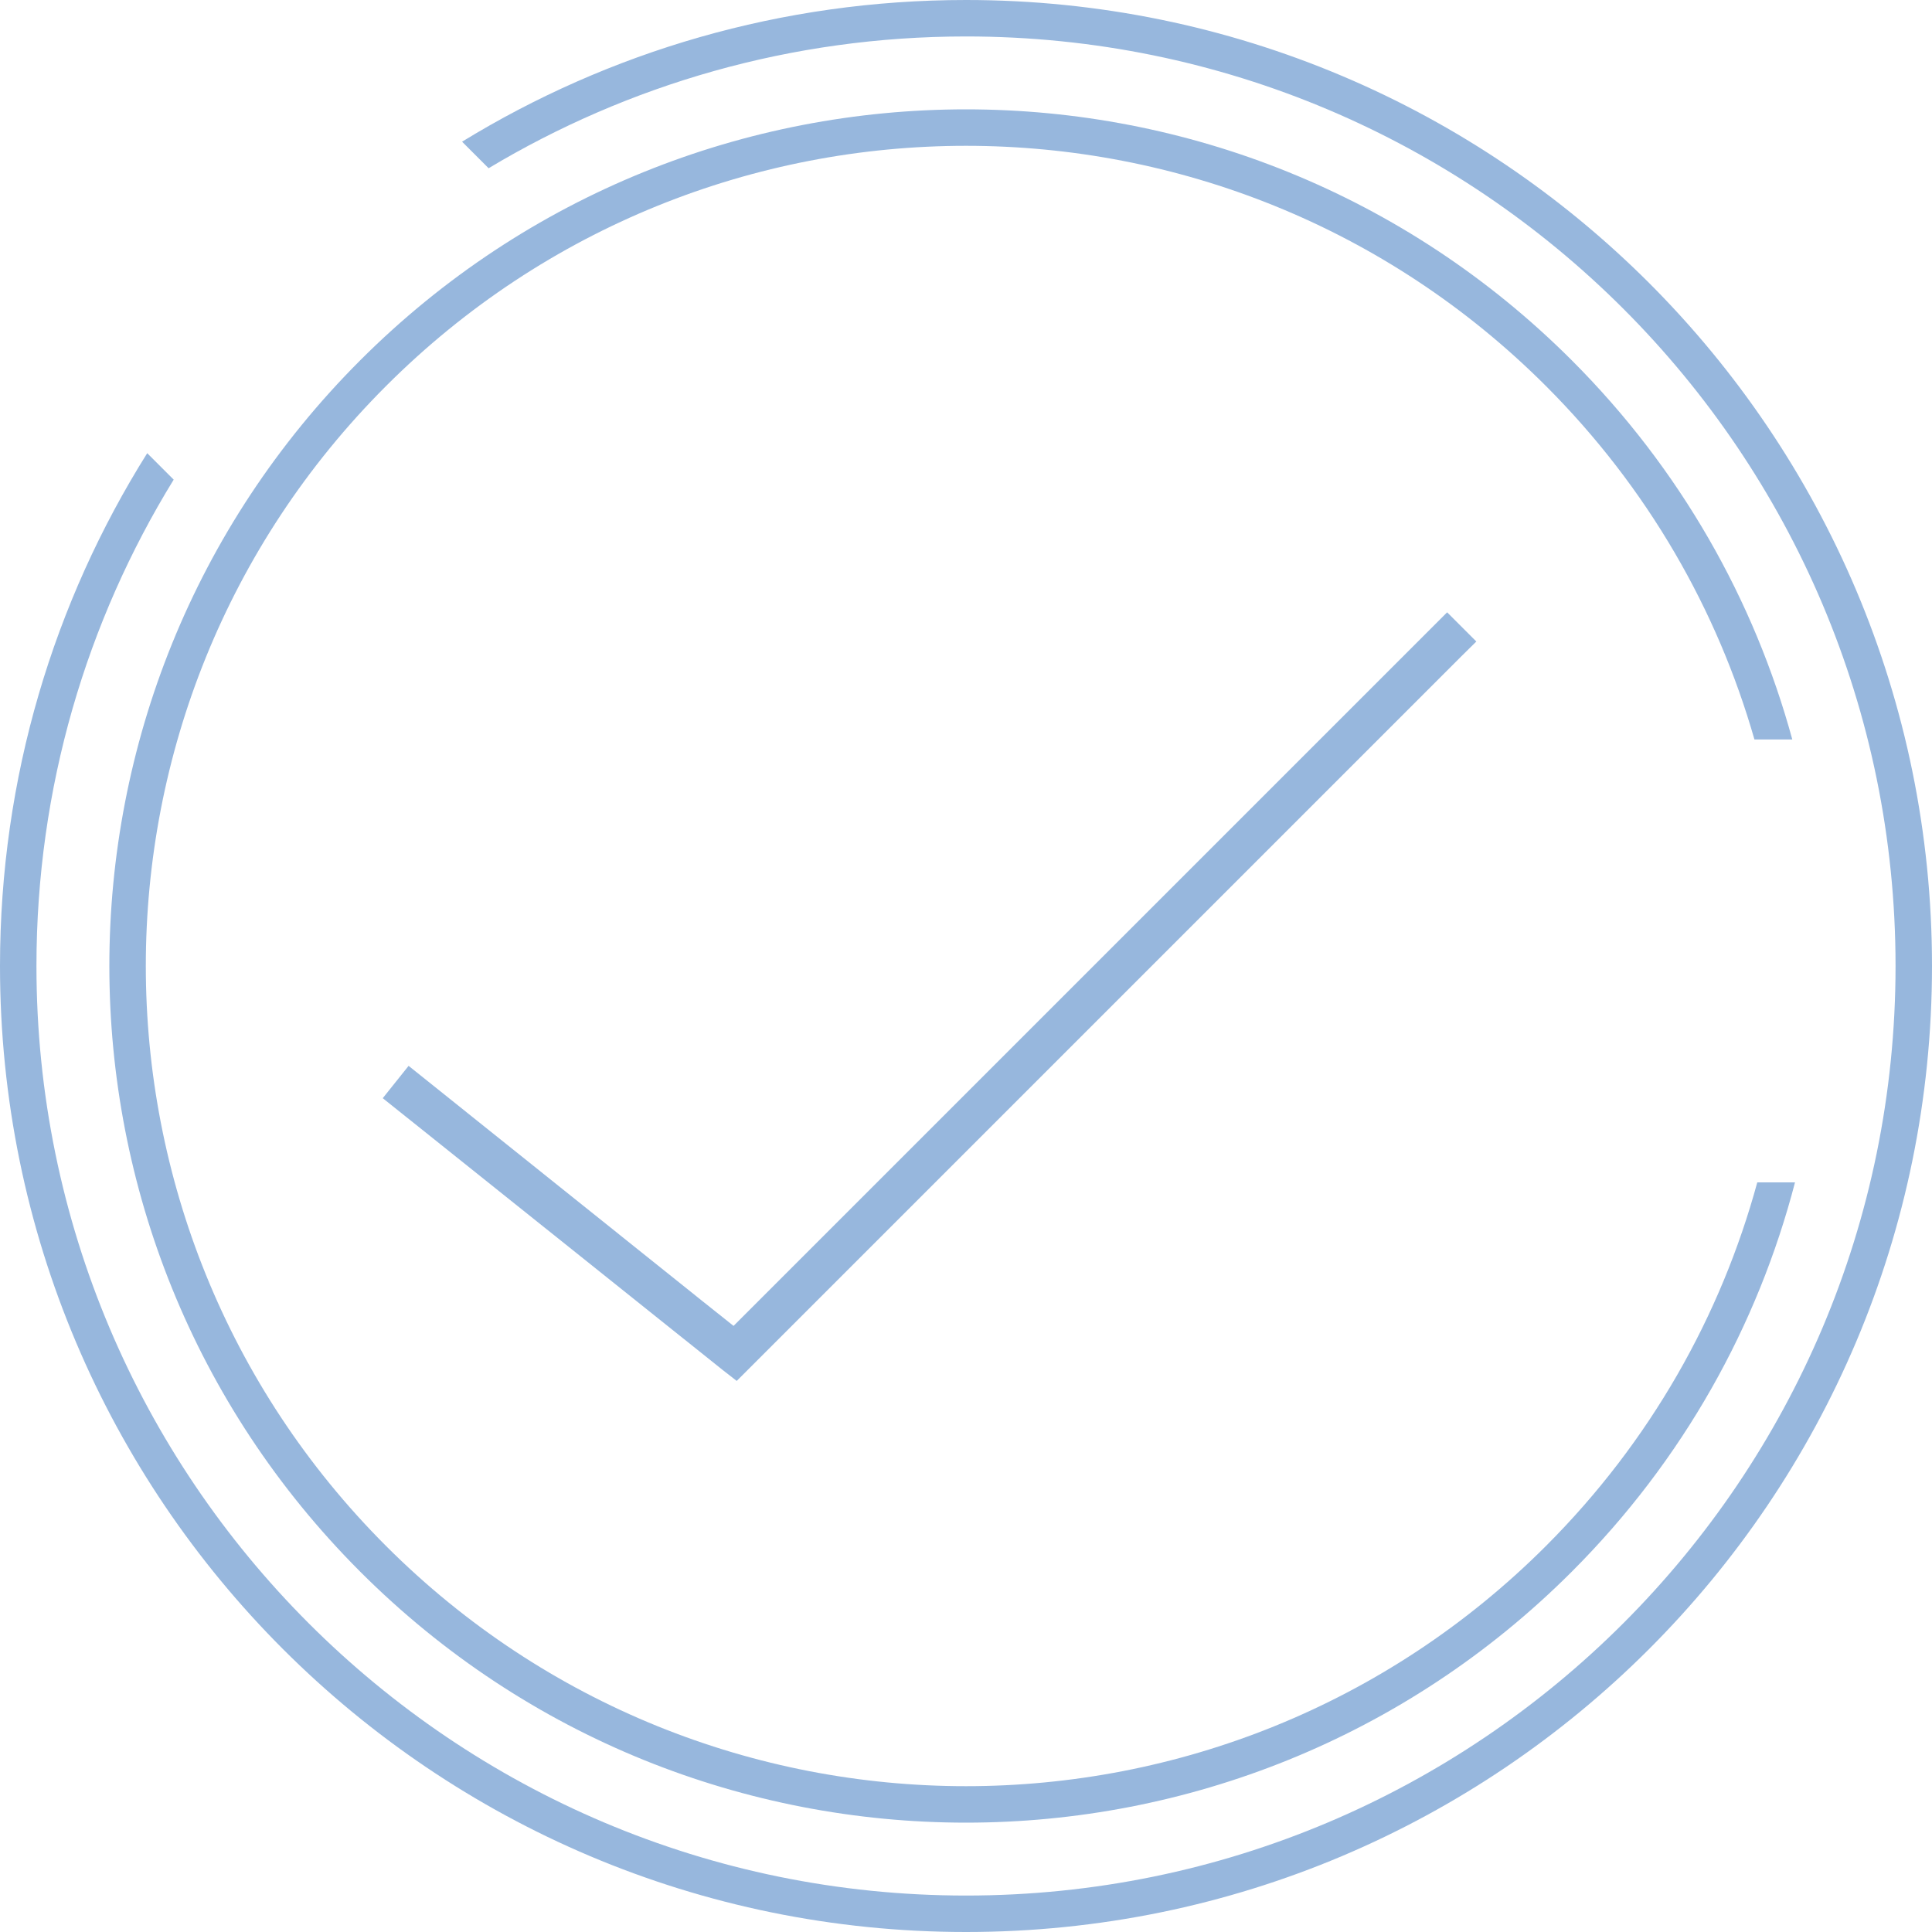 <svg width="106" height="106" viewBox="0 0 106 106" fill="none" xmlns="http://www.w3.org/2000/svg">
<g clip-path="url(#clip0_359_7030)">
<path d="M53 2C81.166 2 104 24.834 104 53C104 81.166 81.166 104 53 104C24.834 104 2 81.166 2 53C2 43.218 4.754 34.079 9.529 26.316L8.077 24.864C2.959 33.017 -4.51839e-07 42.663 0 53C1.27948e-06 82.271 23.729 106 53 106C82.271 106 106 82.271 106 53C106 23.729 82.271 -1.27948e-06 53 0C42.869 4.42856e-07 33.401 2.843 25.352 7.774L26.808 9.23C34.464 4.639 43.424 2 53 2Z" fill="#97B7DD"/>
<path d="M21.18 84.82C3.607 67.246 3.607 38.754 21.18 21.18C38.754 3.607 67.246 3.607 84.82 21.18C90.412 26.773 94.225 33.471 96.258 40.571L98.335 40.571C96.254 32.95 92.22 25.752 86.234 19.766C67.879 1.411 38.121 1.411 19.766 19.766C1.411 38.121 1.411 67.879 19.766 86.234C38.121 104.589 67.879 104.589 86.234 86.234C92.366 80.102 96.449 72.698 98.484 64.871H96.414C94.423 72.178 90.559 79.081 84.82 84.82C67.246 102.393 38.754 102.393 21.18 84.82Z" fill="#97B7DD"/>
<path d="M40.247 72.746L38.553 71.397L22.418 58.478L21 60.252L39.636 75.154L40.42 75.765L80.182 36.004L81 35.197L79.398 33.595L40.247 72.746Z" fill="#97B7DD"/>
</g>
<defs>
<clipPath id="clip0_359_7030">
<rect width="106" height="106" fill="white"/>
</clipPath>
</defs>
</svg>
